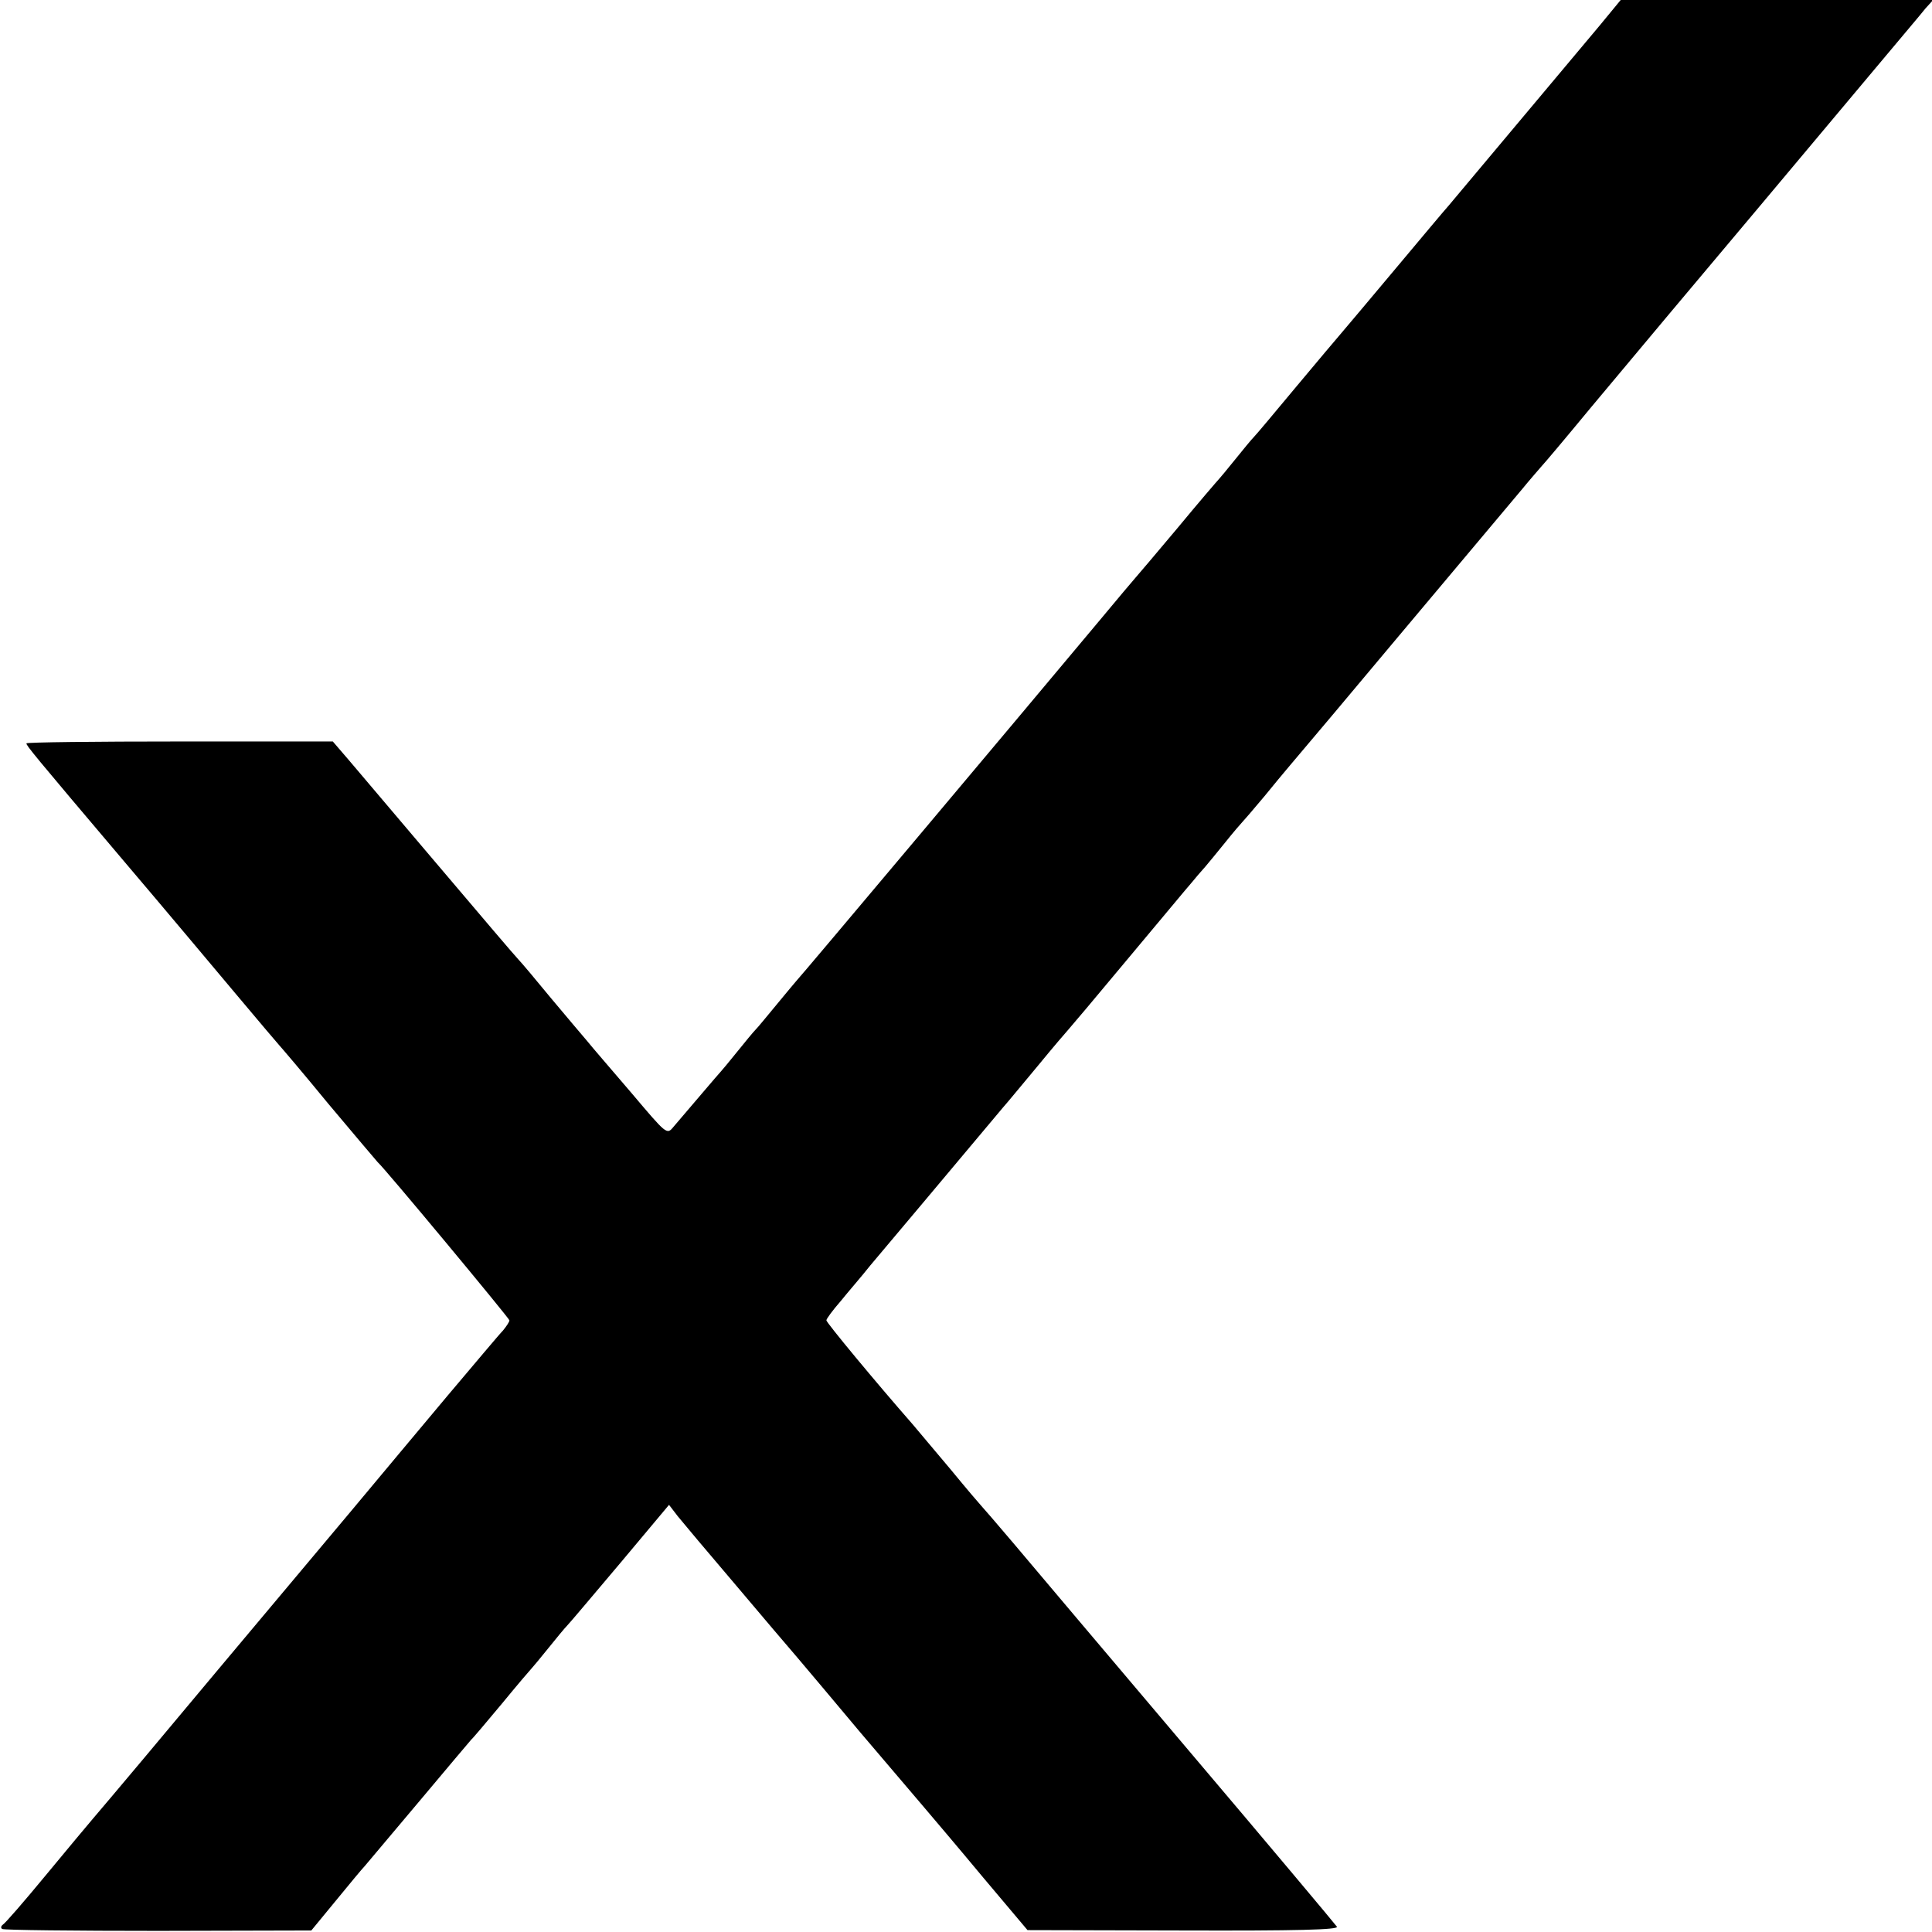 <?xml version="1.0" standalone="no"?>
<!DOCTYPE svg PUBLIC "-//W3C//DTD SVG 20010904//EN"
 "http://www.w3.org/TR/2001/REC-SVG-20010904/DTD/svg10.dtd">
<svg version="1.0" xmlns="http://www.w3.org/2000/svg"
 width="512pt" height="512pt" viewBox="0 0 512 512"
 preserveAspectRatio="xMidYMid meet">
<g transform="translate(0,512) scale(0.1,-0.1)"
fill="#000000" stroke="none">
<path d="M4239 5052 c-46 -55 -338 -403 -400 -477 -10 -11 -72 -85 -139 -165
-67 -80 -131 -156 -143 -170 -12 -14 -67 -79 -122 -145 -55 -66 -105 -126
-112 -133 -7 -7 -29 -34 -50 -60 -21 -26 -40 -49 -43 -52 -3 -3 -53 -61 -110
-130 -58 -69 -107 -127 -110 -130 -3 -3 -50 -59 -105 -125 -204 -244 -789
-940 -795 -945 -3 -3 -25 -30 -50 -60 -25 -30 -50 -61 -57 -68 -7 -7 -29 -34
-50 -60 -21 -26 -40 -49 -43 -52 -5 -5 -83 -97 -125 -146 -18 -22 -18 -21
-112 90 -52 61 -105 122 -116 136 -12 14 -56 66 -97 115 -41 50 -79 95 -85
101 -14 15 -82 95 -255 299 -84 99 -171 202 -195 230 l-43 50 -406 0 c-223 0
-406 -2 -406 -5 0 -6 16 -26 260 -314 108 -127 242 -287 300 -356 58 -69 107
-127 110 -130 3 -3 62 -72 130 -155 69 -82 128 -152 131 -155 16 -13 349 -414
349 -419 0 -4 -8 -16 -17 -27 -10 -10 -76 -89 -148 -174 -71 -85 -186 -222
-255 -305 -312 -372 -444 -529 -549 -655 -62 -74 -123 -146 -135 -160 -12 -14
-68 -81 -125 -150 -57 -69 -108 -128 -114 -131 -5 -4 -5 -9 -1 -11 5 -3 191
-5 414 -5 l405 1 65 79 c36 44 70 85 76 91 5 6 70 83 144 171 74 88 136 162
139 165 4 3 40 46 81 95 41 50 77 92 80 95 3 3 22 26 43 52 21 26 43 53 50 60
7 7 70 82 141 166 l129 154 23 -30 c13 -16 80 -96 150 -178 69 -82 145 -171
169 -199 23 -27 97 -115 164 -195 68 -80 142 -167 166 -195 23 -27 96 -113
160 -190 l118 -140 413 -1 c300 -1 412 2 407 10 -4 6 -180 216 -392 466 -212
250 -421 498 -465 550 -44 52 -83 97 -86 100 -3 3 -39 45 -80 95 -41 49 -87
103 -101 120 -99 113 -229 270 -229 276 0 4 17 27 38 51 20 25 56 66 78 94 32
38 224 266 352 419 10 11 51 61 92 110 41 50 77 92 80 95 3 3 74 87 158 188
84 100 160 192 170 203 9 11 25 30 36 42 10 12 35 42 55 67 20 25 39 47 42 50
3 3 30 34 60 70 62 76 59 71 181 216 78 93 202 241 502 598 22 27 46 54 51 60
6 6 65 76 131 156 67 80 159 190 205 245 101 120 353 420 533 635 71 85 139
165 149 178 l20 22 -414 0 -414 0 -56 -68z"/>
</g>
</svg>
